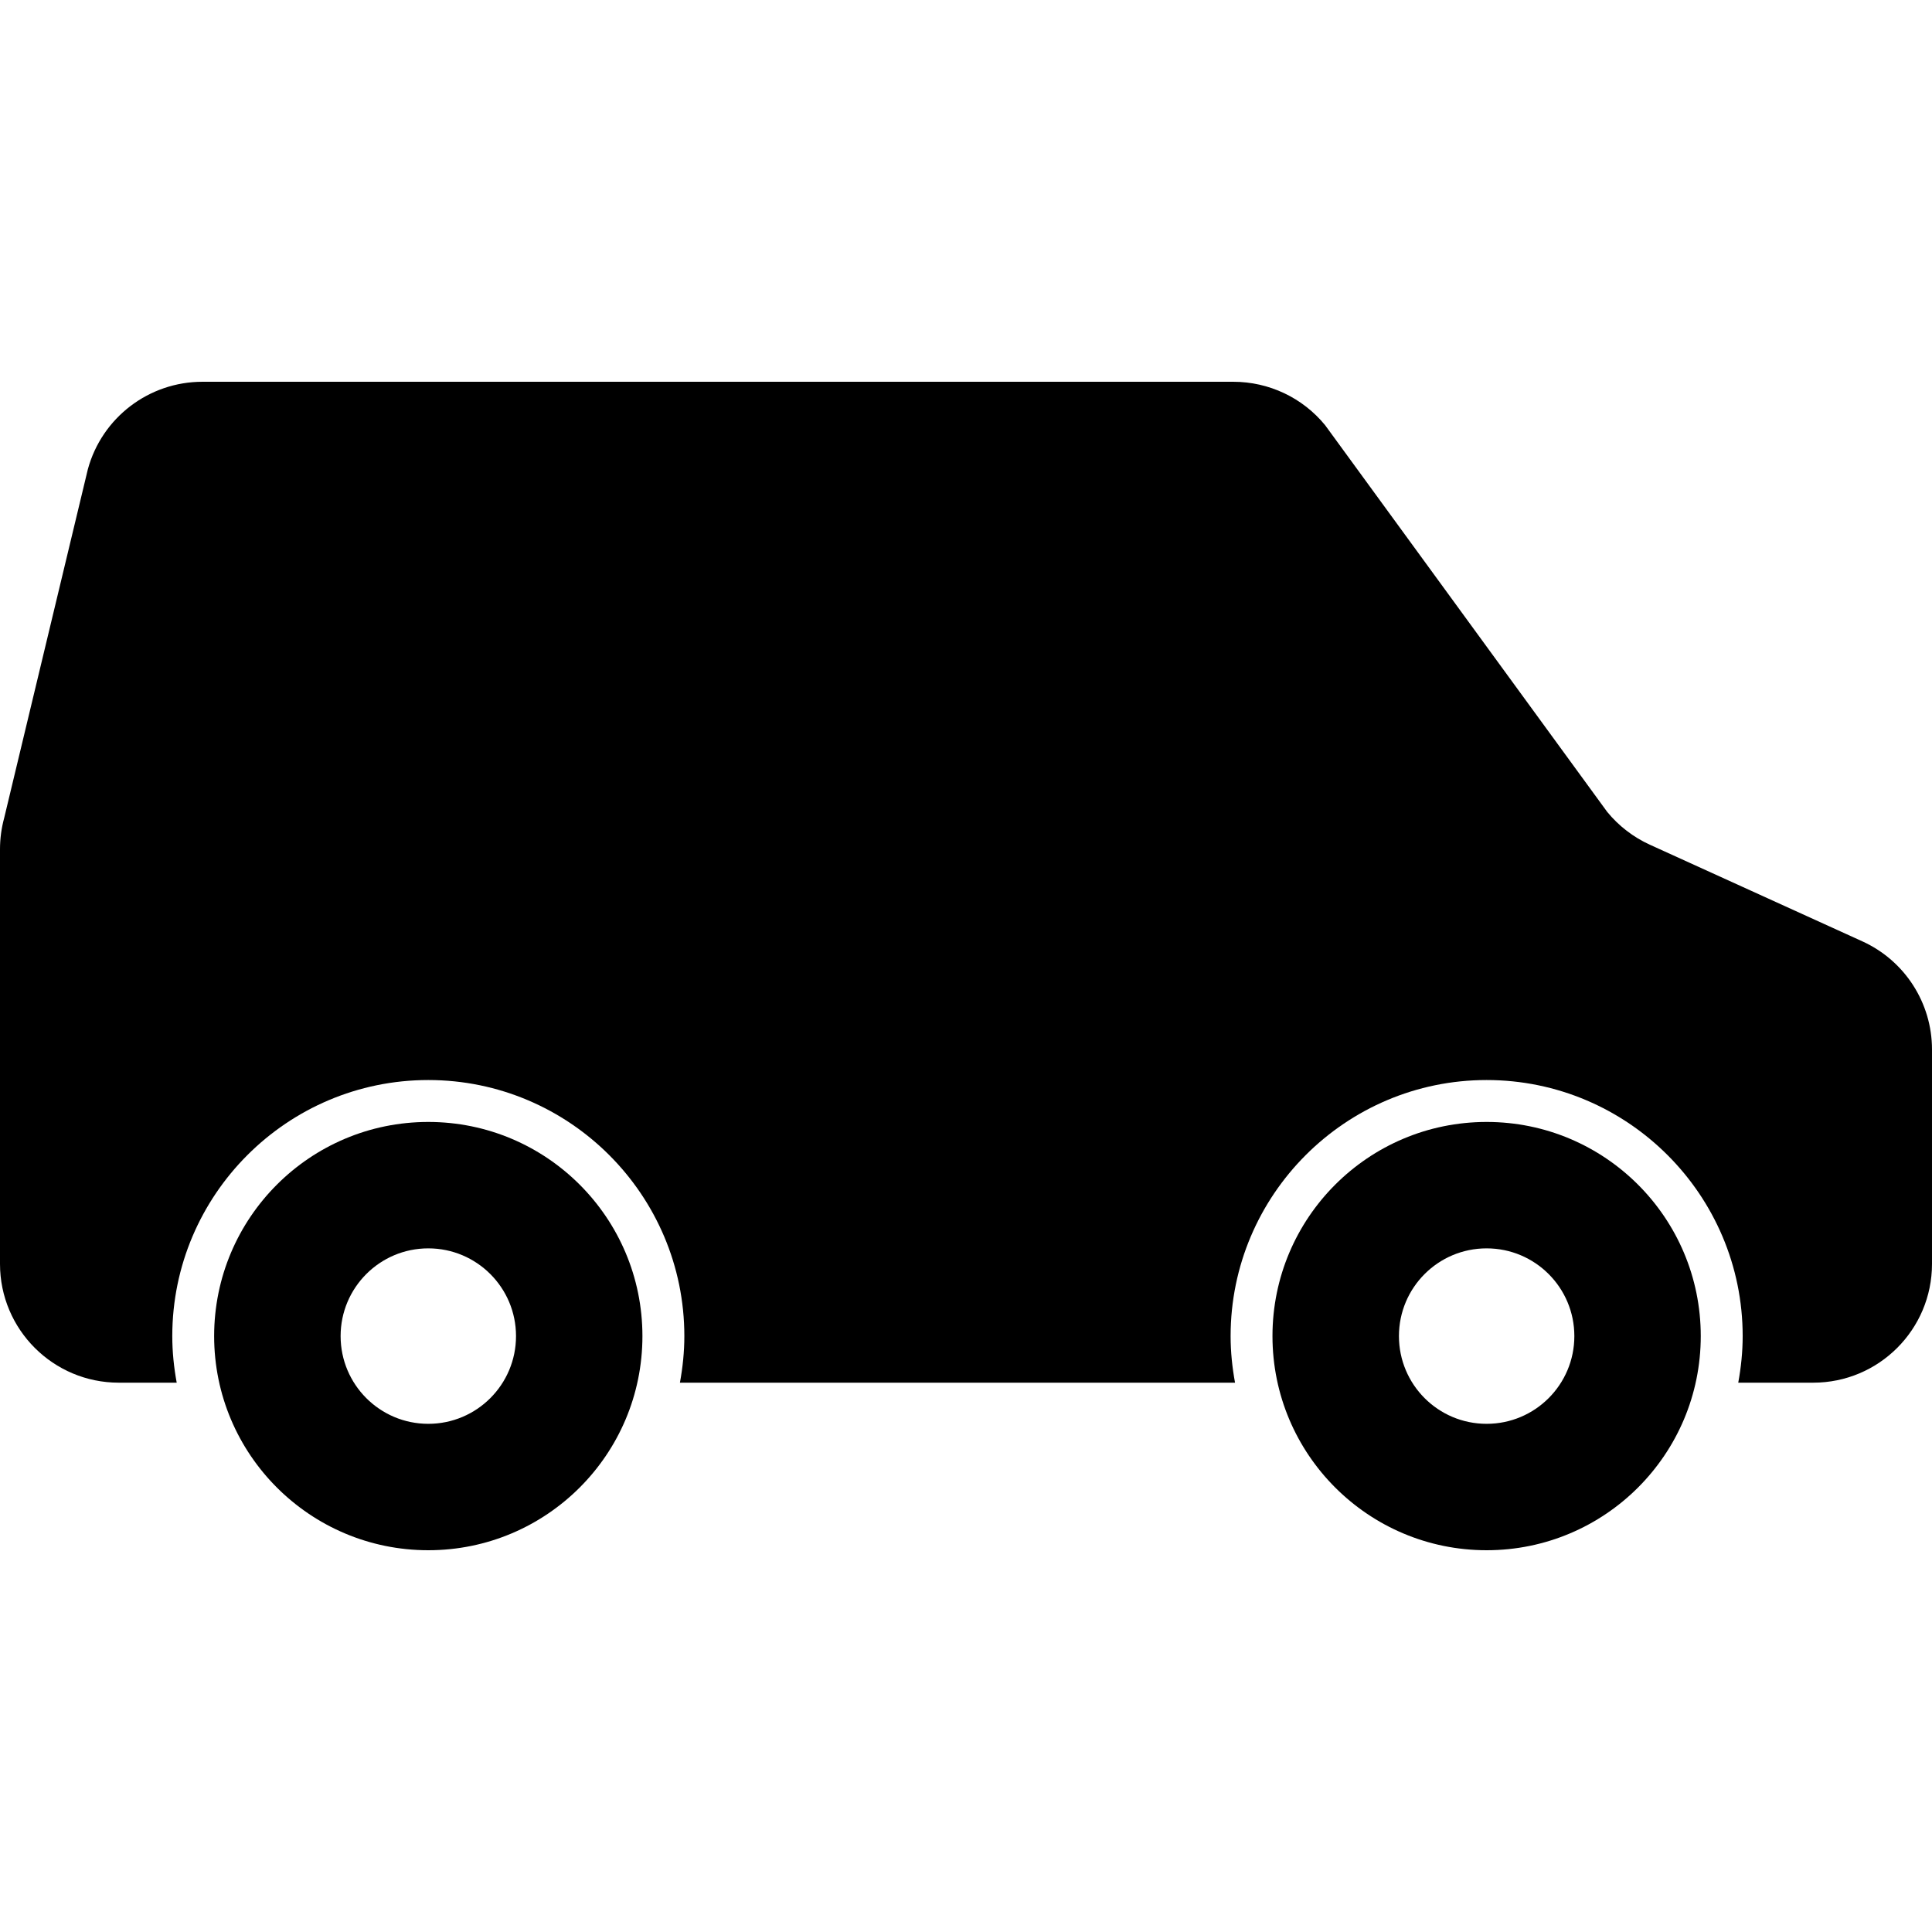 <?xml version="1.0" encoding="utf-8"?>

<!DOCTYPE svg PUBLIC "-//W3C//DTD SVG 1.1//EN" "http://www.w3.org/Graphics/SVG/1.1/DTD/svg11.dtd">
<!-- Uploaded to: SVG Repo, www.svgrepo.com, Generator: SVG Repo Mixer Tools -->
<svg version="1.1" id="_x32_" xmlns="http://www.w3.org/2000/svg" xmlns:xlink="http://www.w3.org/1999/xlink" 
	 width="800px" height="800px" viewBox="0 0 512 512"  xml:space="preserve">
<style type="text/css">
<![CDATA[
	.st0{fill:#000000;}
]]>
</style>
<g>
	<path class="st0" d="M113.5,297.328c-31.344,0-56.75,25.406-56.75,56.75s25.406,56.75,56.75,56.75s56.75-25.406,56.75-56.75
		S144.844,297.328,113.5,297.328z M113.5,377.328c-12.828,0-23.234-10.406-23.234-23.25s10.406-23.25,23.234-23.25
		c12.844,0,23.25,10.406,23.25,23.25S126.344,377.328,113.5,377.328z"/>
	<path class="st0" d="M393.969,297.328c-31.344,0-56.75,25.406-56.75,56.75s25.406,56.75,56.75,56.75s56.75-25.406,56.75-56.75
		S425.313,297.328,393.969,297.328z M393.969,377.328c-12.844,0-23.234-10.406-23.234-23.25s10.391-23.25,23.234-23.25
		s23.25,10.406,23.25,23.25S406.813,377.328,393.969,377.328z"/>
	<path class="st0" d="M493.547,249.469l-56.281-25.594c-4.406-2-8.281-4.984-11.344-8.719l-74.734-102.453
		c-5.969-7.313-14.922-11.531-24.359-11.531H53.656c-14.203,0-26.641,9.5-30.375,23.188L1.109,216.766
		C0.375,219.469,0,222.25,0,225.063v109.891c0,17.375,14.094,31.469,31.469,31.469h15.359c-0.734-4.016-1.172-8.125-1.172-12.344
		c0-37.406,30.438-67.859,67.844-67.859c37.422,0,67.859,30.453,67.859,67.859c0,4.219-0.438,8.328-1.172,12.344h147.109
		c-0.734-4.016-1.172-8.125-1.172-12.344c0-37.406,30.438-67.859,67.844-67.859c37.422,0,67.859,30.453,67.859,67.859
		c0,4.219-0.438,8.328-1.172,12.344h19.875c17.375,0,31.469-14.094,31.469-31.469v-56.828
		C512,265.781,504.781,254.578,493.547,249.469z"/>
</g>
</svg>